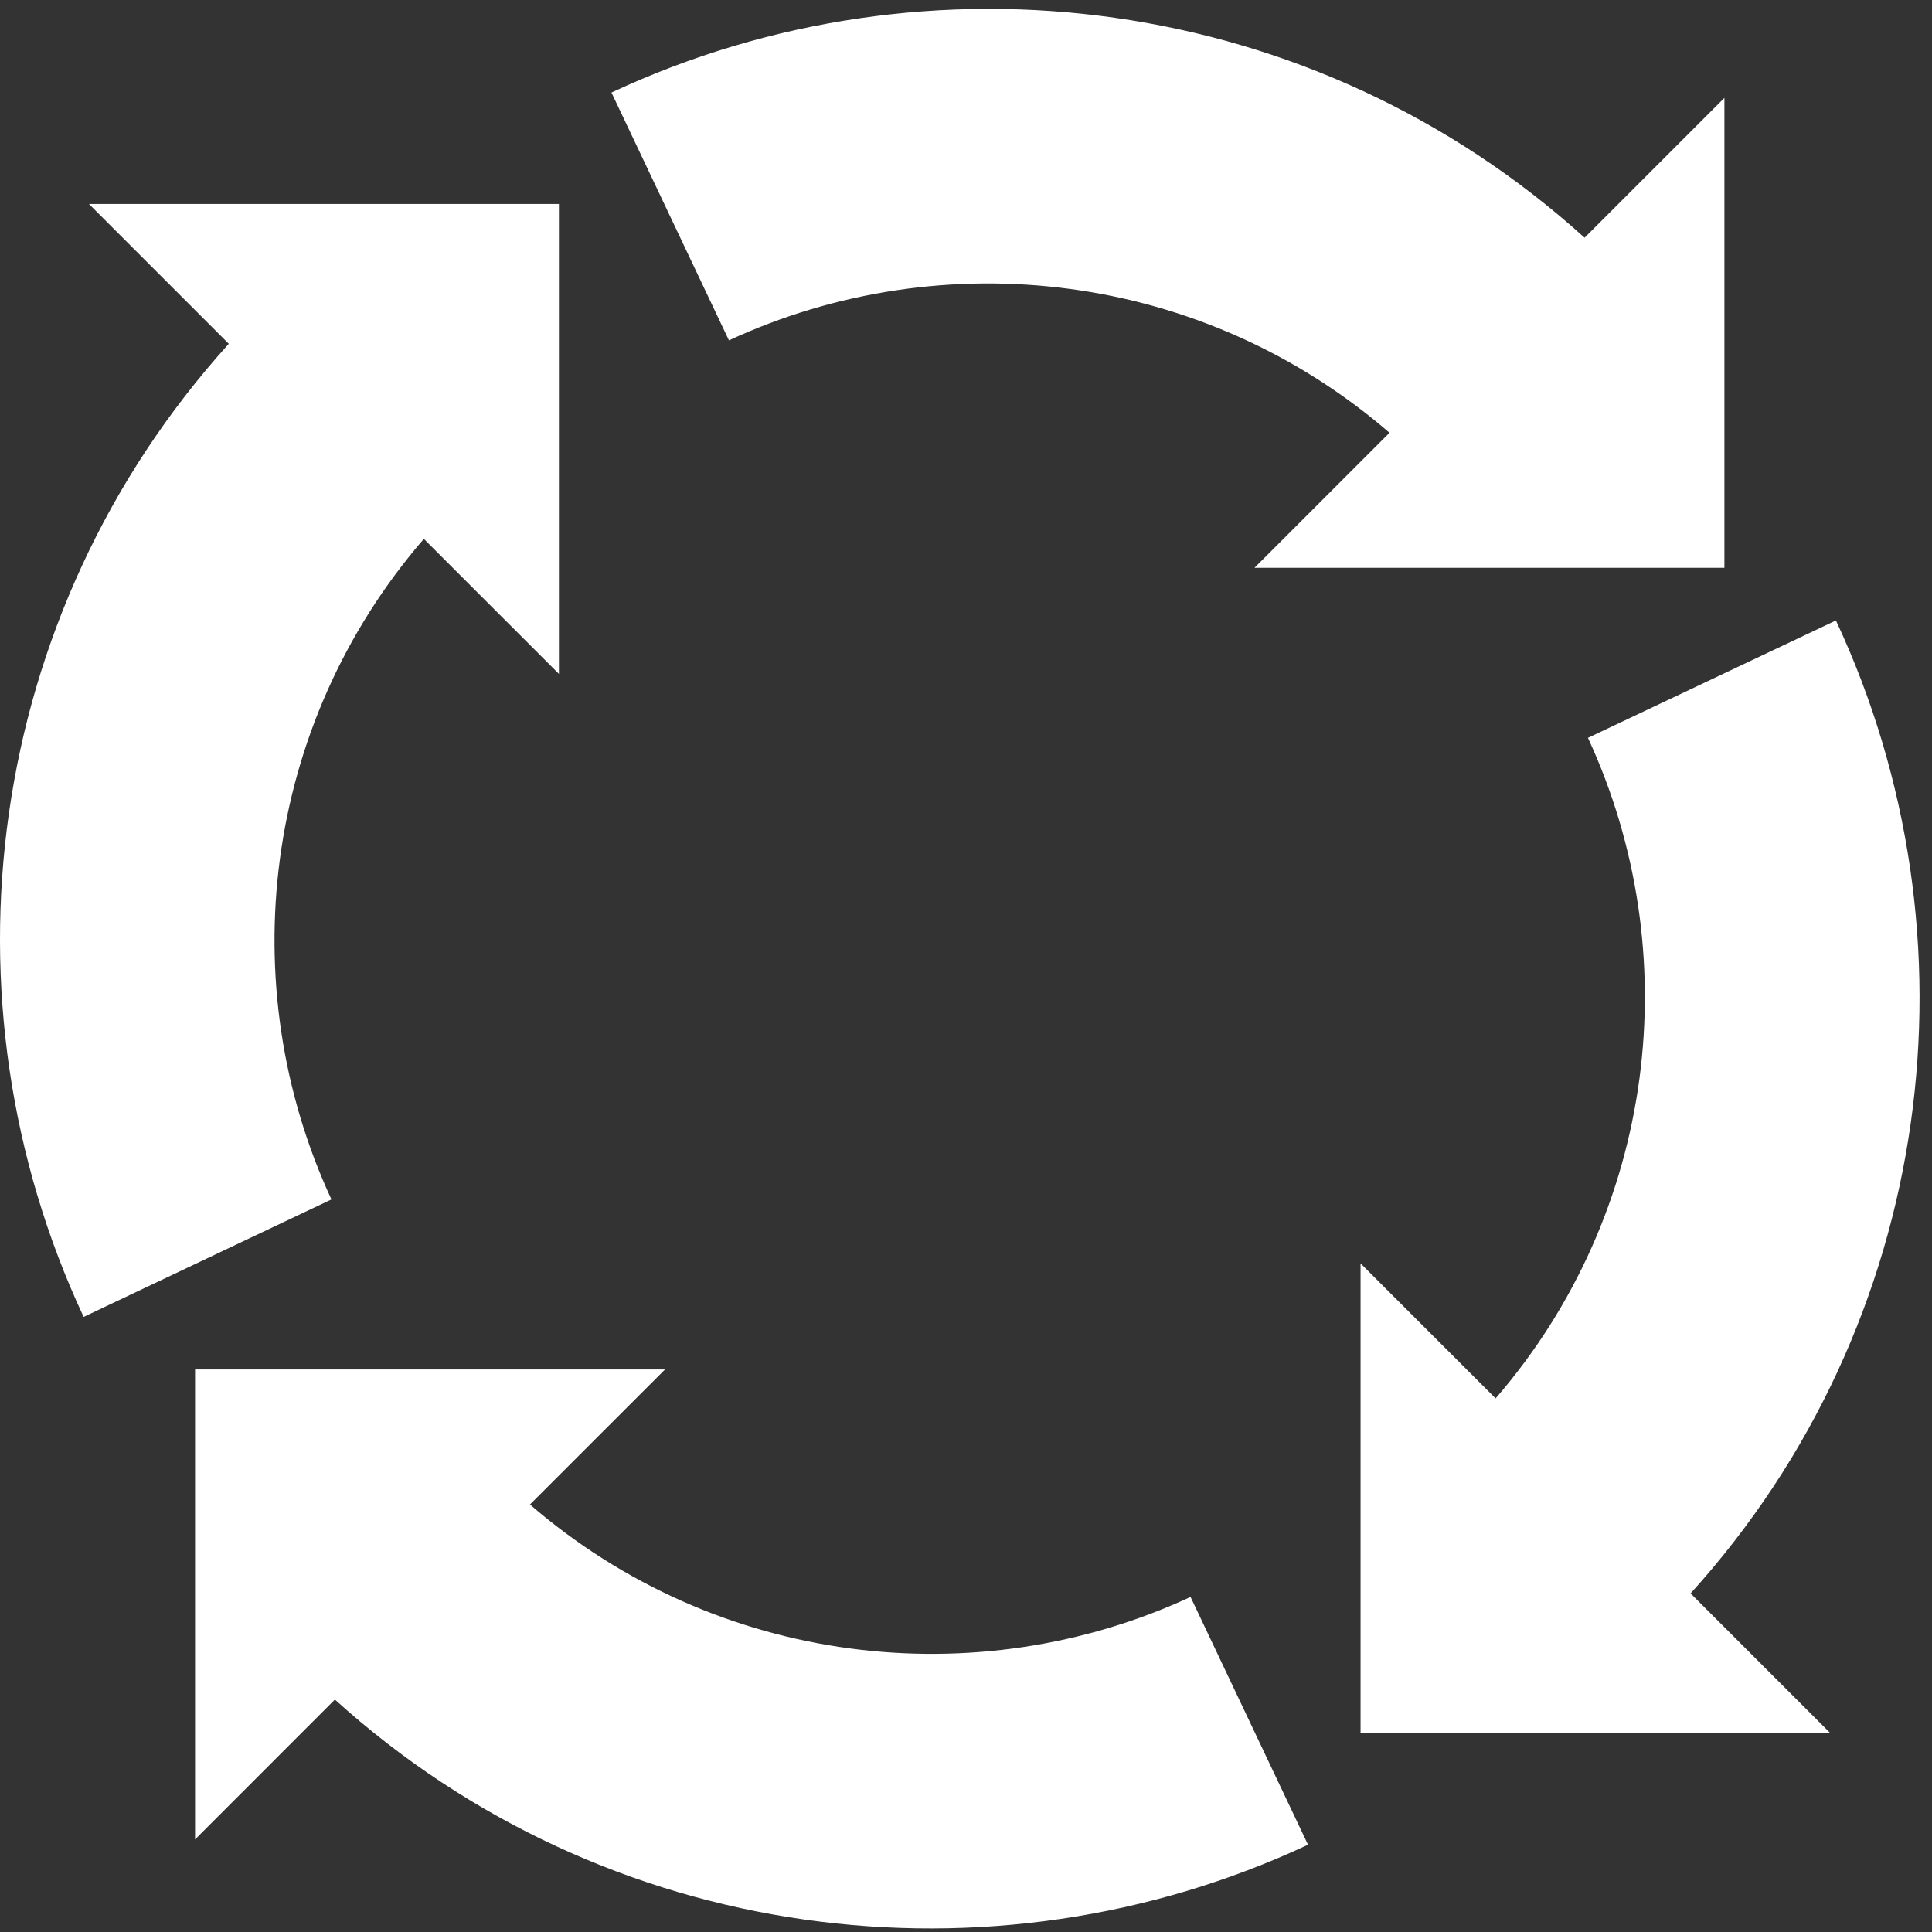 <?xml version="1.0" encoding="UTF-8"?>
<svg preserveAspectRatio="xMidYMid slice" xmlns="http://www.w3.org/2000/svg" xmlns:xlink="http://www.w3.org/1999/xlink" width="400px" height="400px" viewBox="0 0 512 518">
  <rect x="0" y="0" width="512" height="518" fill="#333333" stroke="none"/>
  <g fill-rule="nonzero" fill="#FFFFFF">
    <path d="M486.539,167.43 L420.822,198.536 C447.127,255.38 439.061,324.18 396.354,373.591 L360.562,337.806 L360.562,462.348 L485.105,462.348 L448.024,425.267 C512.964,353.545 525.74,251.266 486.539,167.43 L486.539,167.43 Z" id="Shape"></path>
    <path d="M346.636,491.875 L315.506,426.207 C258.68,452.536 189.862,444.416 140.445,401.709 L176.236,365.923 L51.694,365.923 L51.694,490.466 L88.751,453.403 C160.497,518.325 262.776,531.101 346.636,491.875 L346.636,491.875 Z" id="Shape"></path>
    <path d="M112.327,145.806 L148.119,181.591 L148.119,57.055 L23.576,57.055 L60.633,94.112 C-4.259,165.876 -17.035,268.155 22.167,351.991 L87.835,320.861 C61.506,264.041 69.626,195.217 112.327,145.806 L112.327,145.806 Z" id="Shape"></path>
    <path d="M456.987,153.474 L456.987,28.937 L419.93,65.994 C348.166,1.102 245.88,-11.68 162.045,27.522 L193.175,93.196 C250.025,66.885 318.825,74.981 368.236,117.688 L332.445,153.474 L456.987,153.474 L456.987,153.474 Z" id="Shape"></path>
  </g>
</svg>
